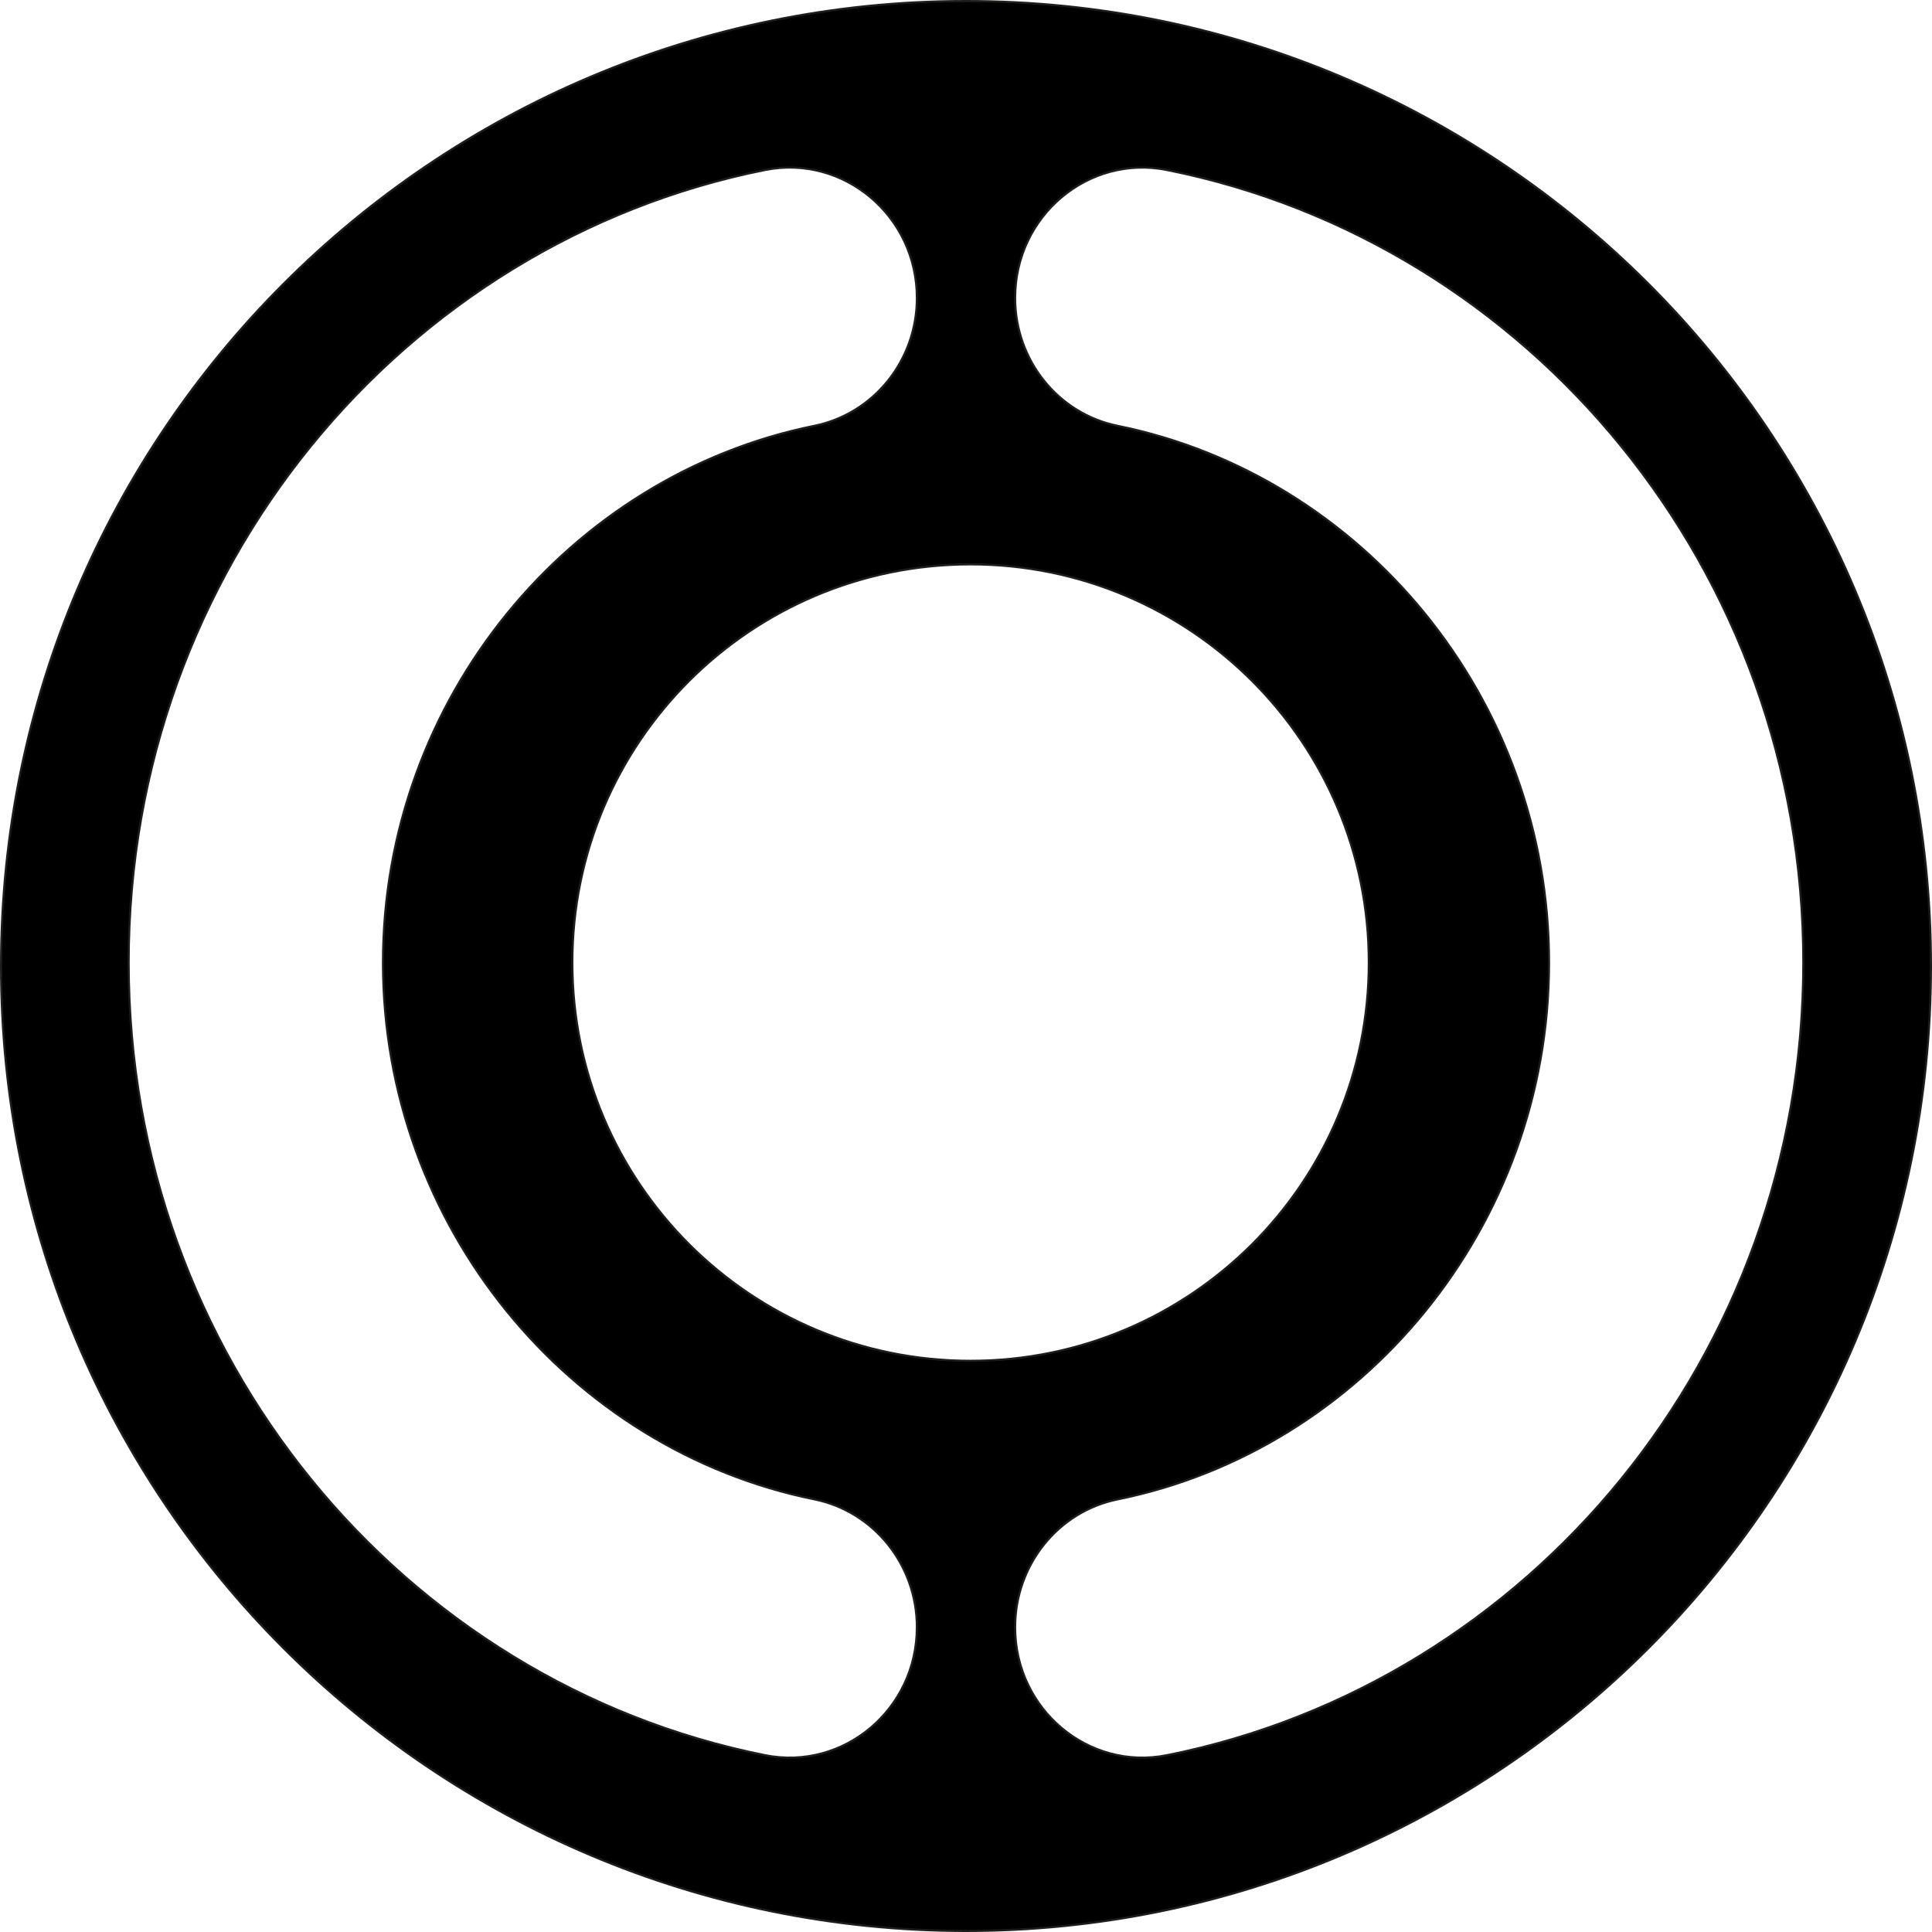<?xml version="1.0" encoding="UTF-8"?>
<svg id="Capa_2" data-name="Capa 2" xmlns="http://www.w3.org/2000/svg" viewBox="0 0 918.7 918.7">
  <g id="Capa_1-2" data-name="Capa 1">
    <path d="M459.35.5C205.94.5.5,205.93.5,459.35s205.44,458.85,458.85,458.85,458.85-205.43,458.85-458.85S712.76.5,459.35.5ZM435.98,773.78c0,39.06-34.81,68.33-72.23,60.84-172.44-34.49-302.57-190.12-302.57-376.89S191.32,115.33,363.76,80.84c37.42-7.48,72.23,21.78,72.23,60.84,0,29.6-20.42,55.07-48.76,60.81-116.29,23.57-205.12,129.61-205.12,255.24s88.83,231.67,205.12,255.23c28.34,5.74,48.76,31.22,48.76,60.81h0ZM272.16,457.73c0-104.58,84.78-189.36,189.37-189.36s189.36,84.78,189.36,189.36-84.78,189.36-189.36,189.36-189.37-84.78-189.37-189.36ZM554.94,834.62c-37.42,7.48-72.23-21.78-72.23-60.84,0-29.6,20.42-55.07,48.76-60.81,116.29-23.57,205.12-129.61,205.12-255.23s-88.83-231.67-205.12-255.24c-28.34-5.74-48.76-31.21-48.76-60.81,0-39.06,34.81-68.33,72.23-60.84,172.44,34.49,302.57,190.12,302.57,376.89s-130.14,342.4-302.57,376.89Z" style="stroke: #1d1d1b; stroke-miterlimit: 10;"/>
  </g>
</svg>